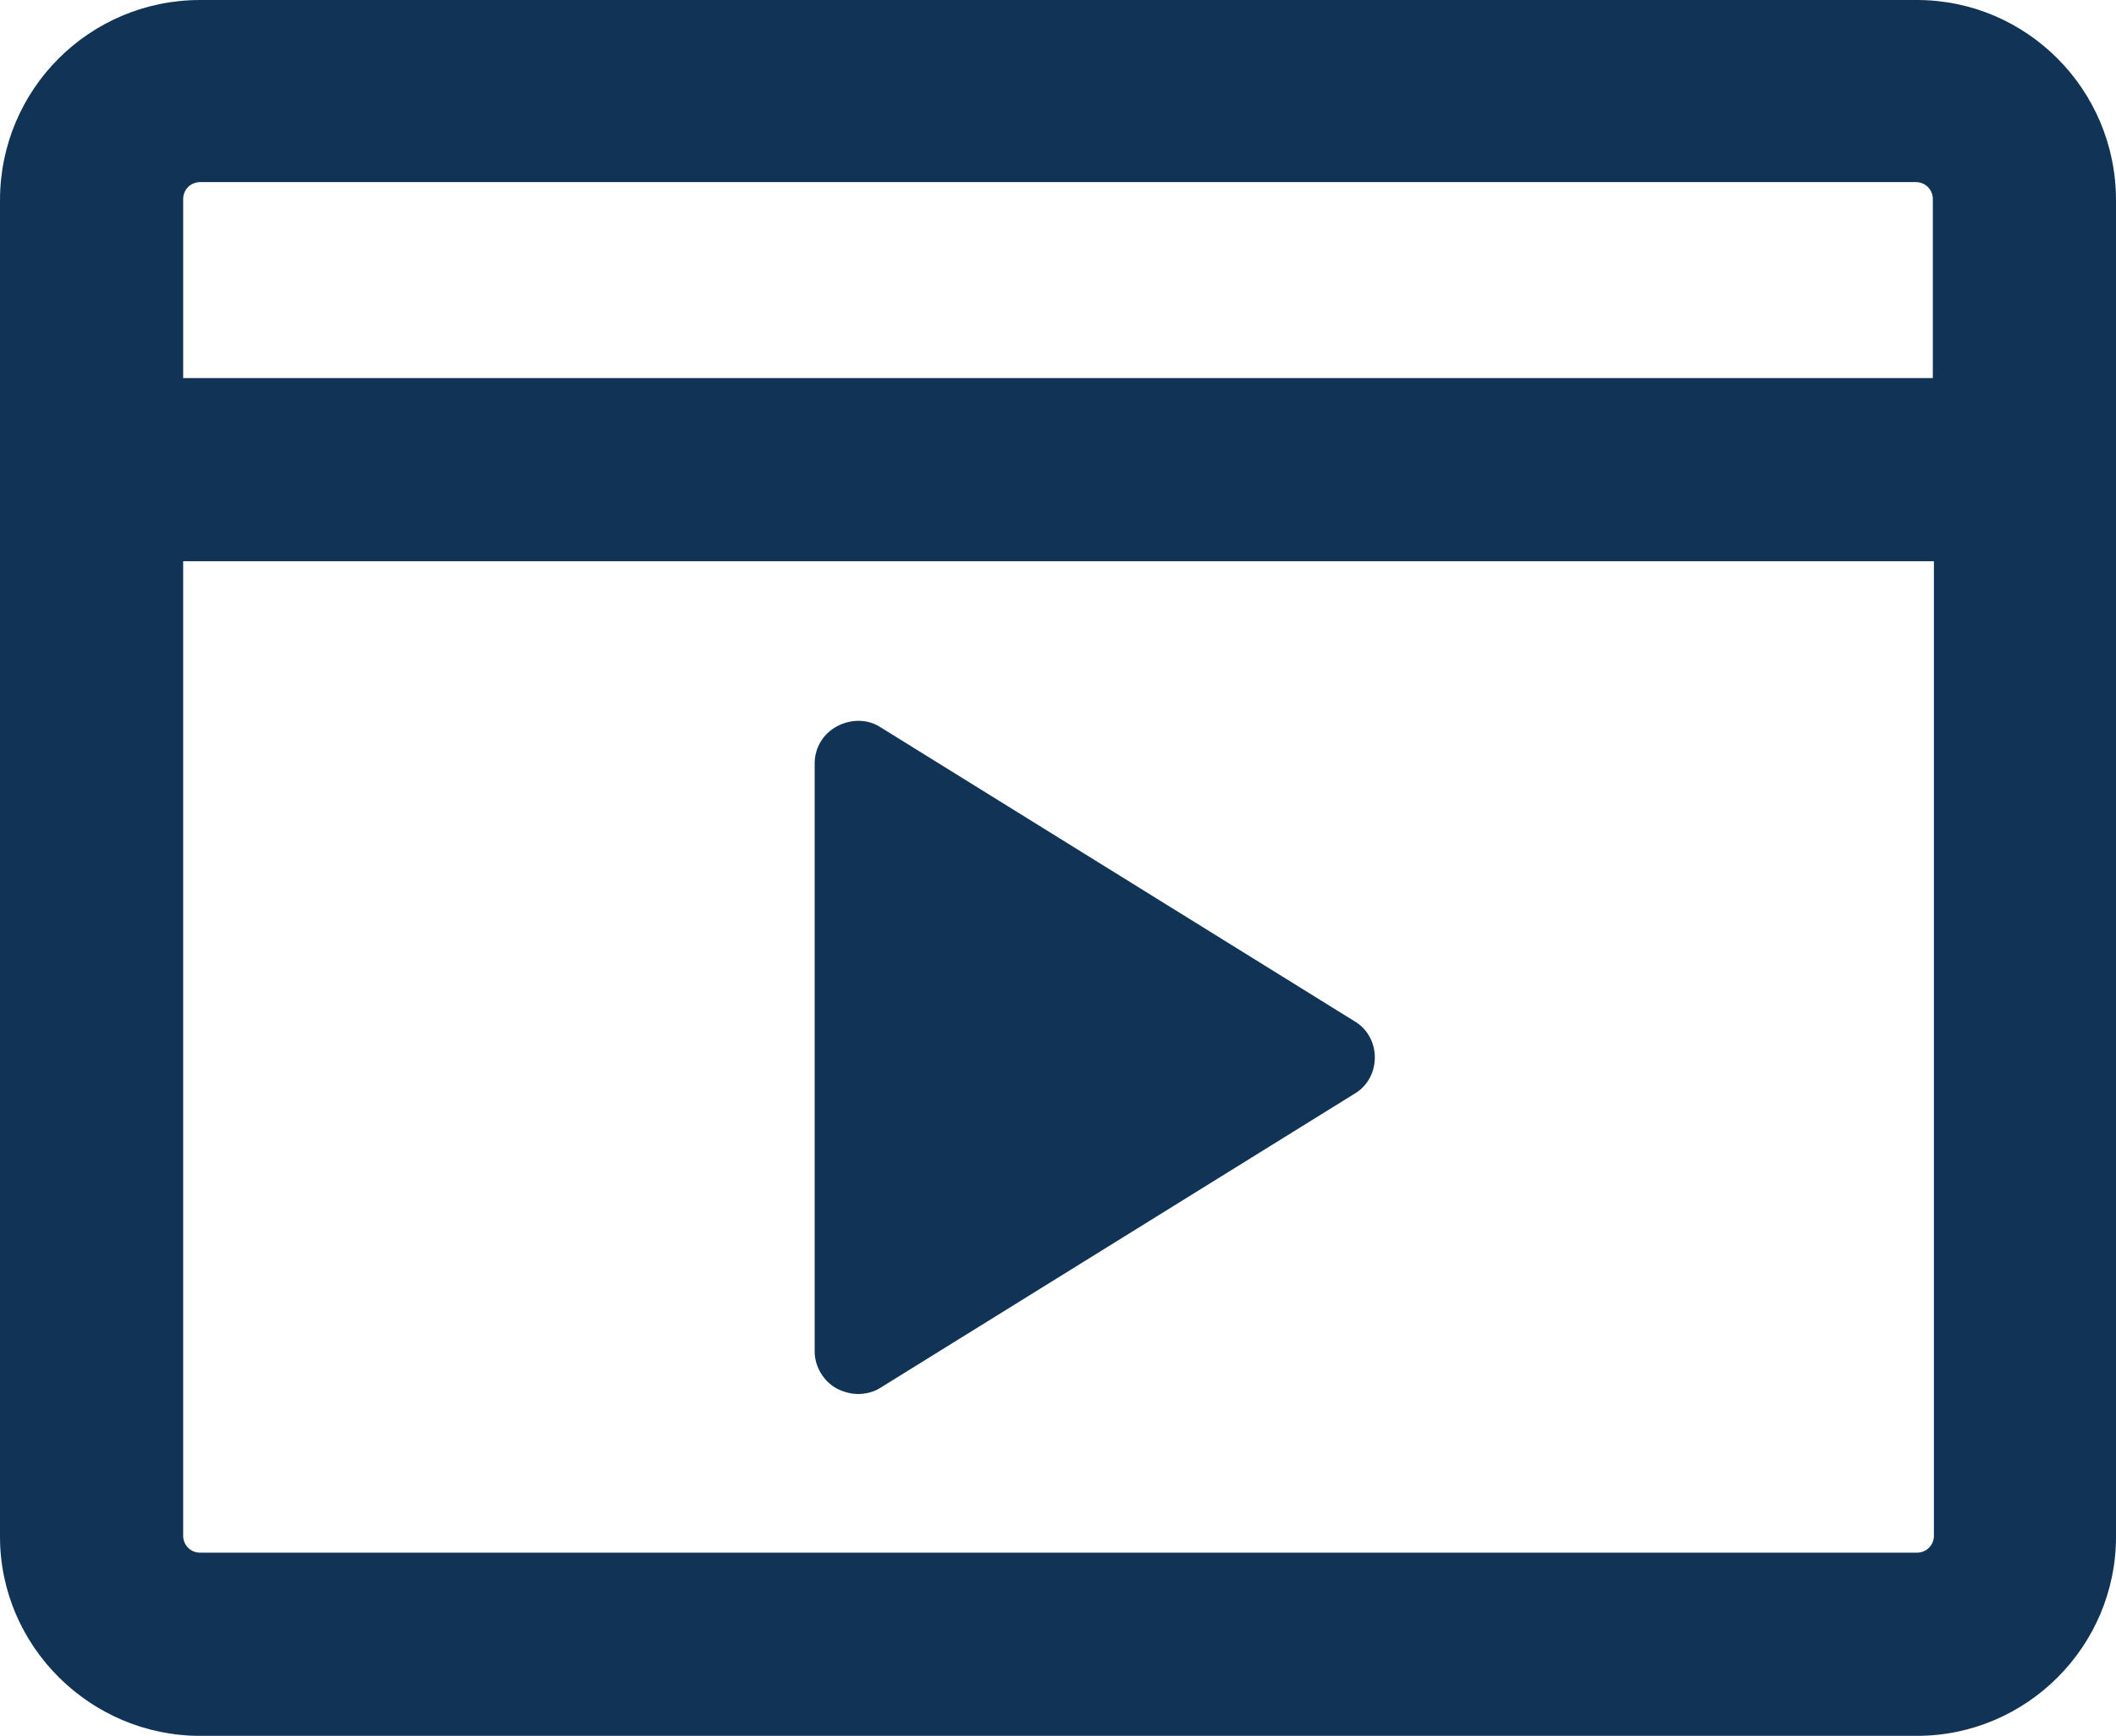 <?xml version="1.0" encoding="UTF-8"?>
<svg id="Capa_2" xmlns="http://www.w3.org/2000/svg" viewBox="0 0 19.87 16.3">
  <defs>
    <style>
      .cls-1 {
        fill: #113456;
      }
    </style>
  </defs>
  <g id="Capa_1-2" data-name="Capa_1">
    <g>
      <path class="cls-1" d="M7.78,12.69v-5.52c0-.1.05-.19.14-.24.09-.05.2-.05.28,0l4.45,2.76c.08.05.13.14.13.24s-.05.18-.13.24l-4.45,2.76s-.1.04-.15.04c-.05,0-.09-.01-.13-.03-.09-.05-.14-.14-.14-.24ZM19.74,1.87v12.55c0,.96-.78,1.75-1.75,1.75H1.88c-.96,0-1.75-.78-1.75-1.75V1.87C.13.91.91.12,1.88.12h16.12c.96,0,1.75.79,1.75,1.75ZM18.27,5.15H1.59v9.28c0,.16.13.28.28.28h16.12c.16,0,.28-.13.28-.28V5.15ZM1.59,3.68h16.68v-1.8c0-.16-.13-.28-.28-.28H1.88c-.16,0-.28.13-.28.28v1.8Z"/>
      <path class="cls-1" d="M17.99,16.3H1.88c-1.03,0-1.88-.84-1.88-1.87V1.88C0,.84.84,0,1.88,0h16.12c1.03,0,1.87.84,1.87,1.88v12.55c0,1.03-.84,1.87-1.87,1.87ZM1.88.25C.98.25.25.98.25,1.88v12.55c0,.9.73,1.62,1.62,1.62h16.12c.9,0,1.62-.73,1.62-1.62V1.88c0-.9-.73-1.62-1.62-1.62H1.88ZM17.99,14.83H1.88c-.22,0-.41-.18-.41-.41V5.02h16.93v9.4c0,.22-.18.41-.41.41ZM1.72,5.27v9.15c0,.09.07.16.16.16h16.12c.09,0,.16-.07.16-.16V5.27H1.72ZM8.06,13.09c-.07,0-.14-.02-.2-.05-.13-.07-.21-.21-.21-.35v-5.52c0-.15.08-.28.21-.35.13-.07.29-.07.41.01l4.45,2.76c.12.07.19.2.19.34s-.07.27-.19.34l-4.45,2.76c-.06.04-.14.06-.21.06ZM8.06,7.01s-.05,0-.07.02c-.05.03-.08.08-.08.13v5.52c0,.05.03.11.08.13.05.03.11.03.15,0l4.45-2.76s.07-.08.07-.13-.03-.1-.07-.13l-4.45-2.76s-.05-.02-.08-.02ZM18.4,3.8H1.47v-1.93c0-.22.18-.41.41-.41h16.12c.22,0,.41.18.41.41v1.93ZM1.72,3.55h16.43v-1.68c0-.09-.07-.16-.16-.16H1.88c-.09,0-.16.07-.16.16v1.68Z"/>
    </g>
  </g>
</svg>